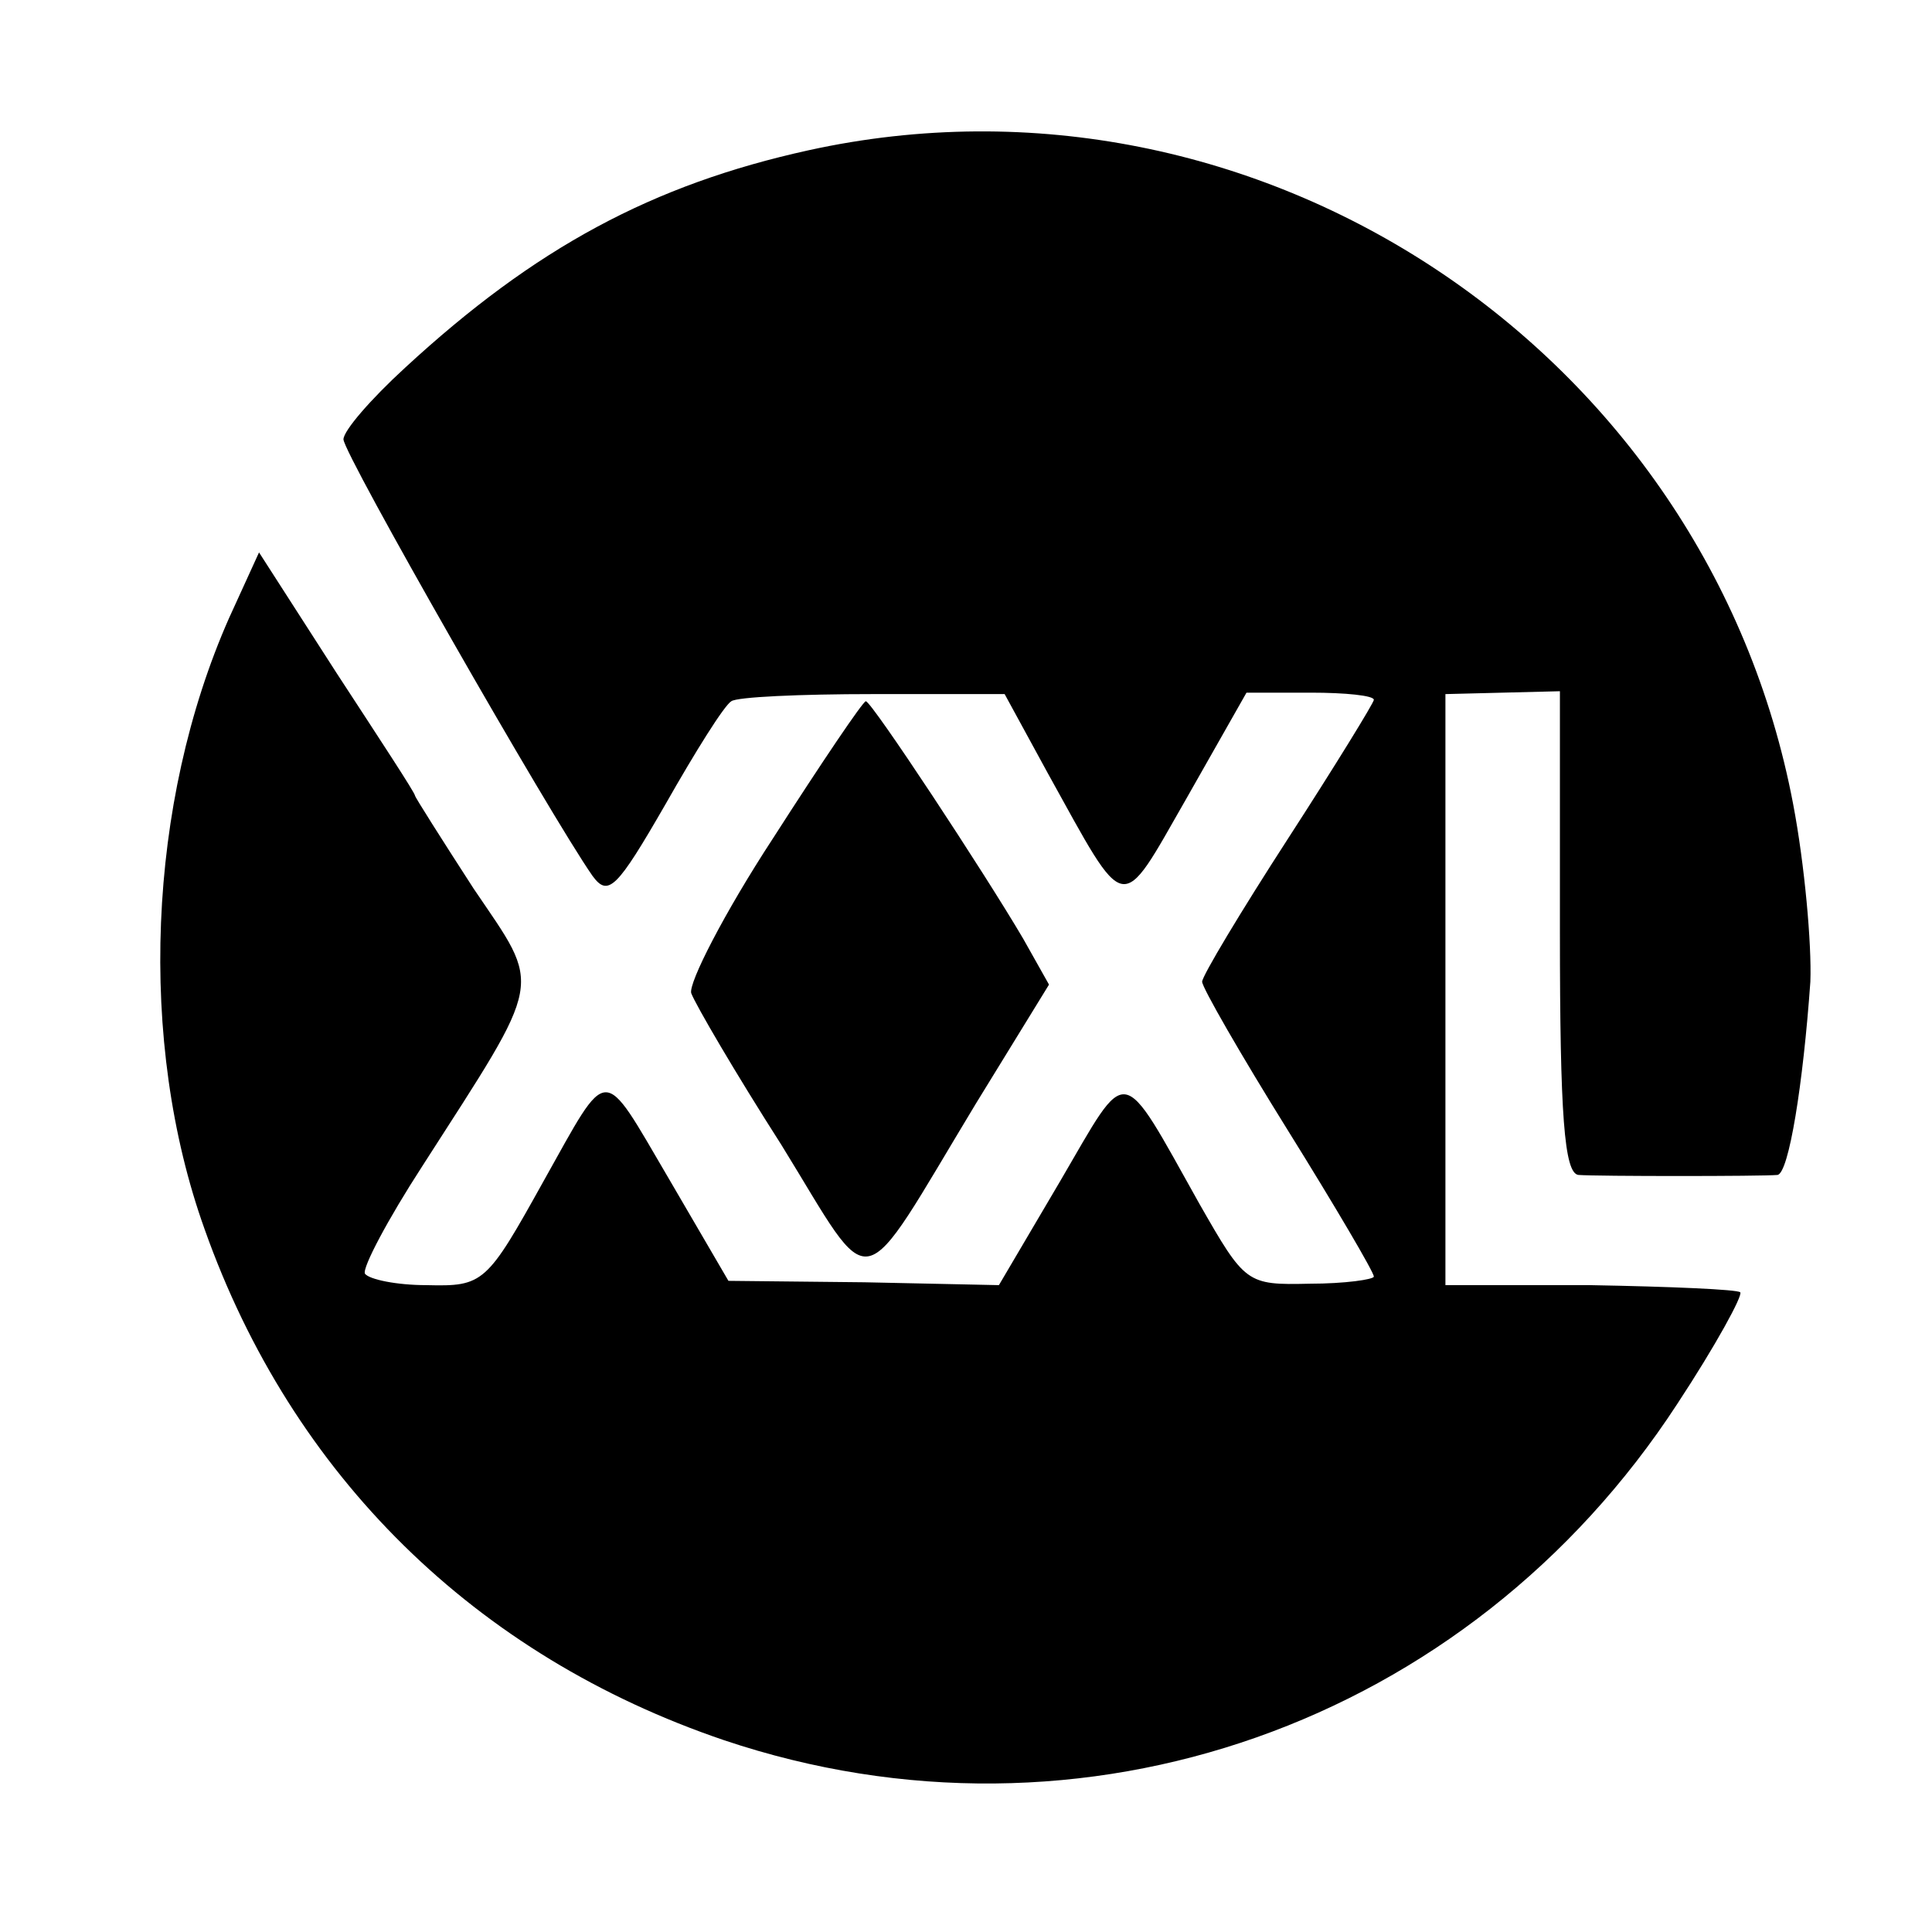 <?xml version="1.0" standalone="no"?>
<!DOCTYPE svg PUBLIC "-//W3C//DTD SVG 20010904//EN"
 "http://www.w3.org/TR/2001/REC-SVG-20010904/DTD/svg10.dtd">
<svg version="1.0" xmlns="http://www.w3.org/2000/svg"
 width="135pt" height="135pt" viewBox="0 0 135 135"
 preserveAspectRatio="xMidYMid meet">
<g transform="translate(0,135) scale(0.1,-0.1)"
fill="#000000" stroke="none">
<path d="M565 1245 c-109 -24 -191 -68 -282 -152 -24 -22 -43 -44 -43 -50 0
-10 144 -262 174 -305 11 -15 17 -9 51 50 21 37 41 69 46 72 4 3 48 5 99 5
l92 0 30 -55 c56 -101 50 -100 97 -18 l42 74 45 0 c24 0 44 -2 44 -5 0 -2 -27
-46 -60 -97 -33 -51 -60 -96 -60 -100 0 -4 27 -51 60 -104 33 -53 60 -99 60
-102 0 -2 -20 -5 -45 -5 -44 -1 -45 0 -77 56 -56 100 -49 98 -97 16 l-43 -73
-94 2 -95 1 -42 72 c-47 80 -41 80 -87 -2 -40 -72 -42 -74 -82 -73 -21 0 -40
4 -43 8 -2 4 16 38 40 75 86 134 84 123 36 194 -22 34 -41 64 -41 65 0 2 -25
40 -55 86 l-54 84 -21 -46 c-57 -129 -64 -296 -17 -427 61 -172 189 -298 363
-357 250 -84 520 11 666 235 27 41 46 76 44 78 -2 2 -49 4 -105 5 l-101 0 0
207 0 206 40 1 40 1 0 -168 c0 -128 3 -169 13 -170 13 -1 128 -1 139 0 8 1 18
64 23 135 1 26 -4 82 -12 124 -60 317 -374 526 -688 457z"/>
<path d="M540 764 c-34 -52 -59 -101 -57 -108 3 -8 31 -56 63 -106 66 -107 52
-110 136 29 l51 83 -18 32 c-27 46 -106 166 -110 166 -2 0 -31 -43 -65 -96z"/>
</g>
</svg>
